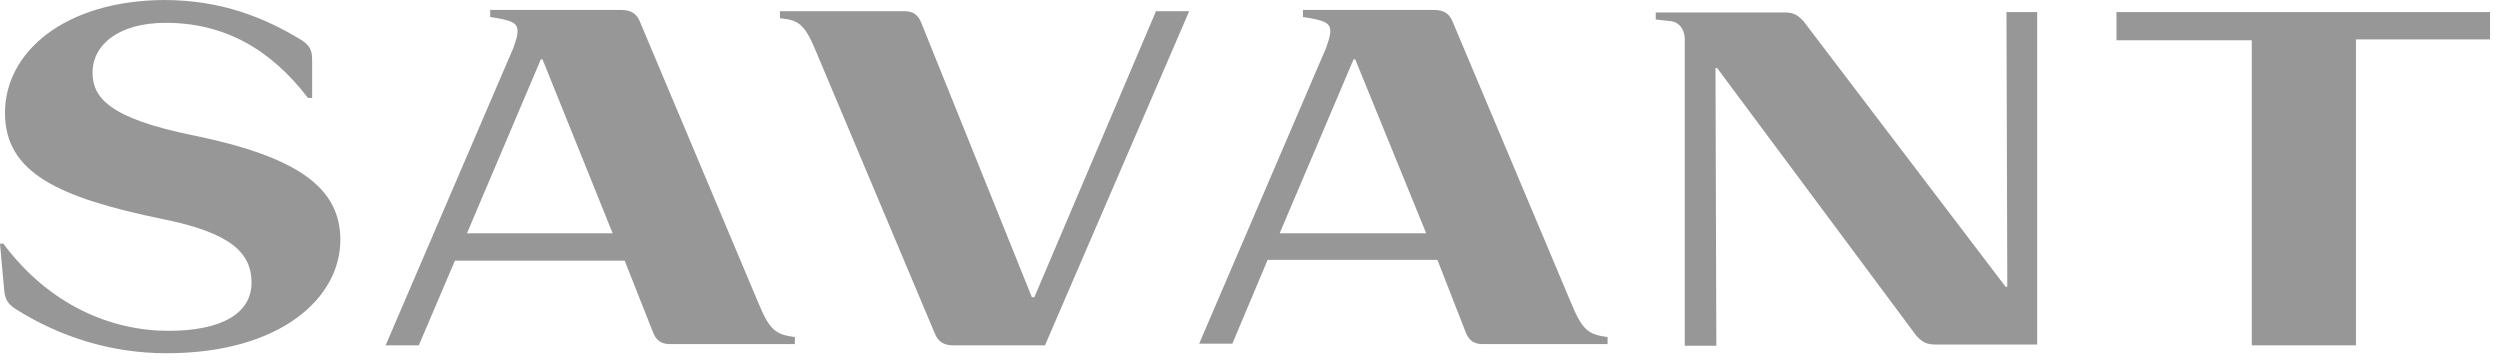 <svg width="201" height="29" viewBox="0 0 201 29" fill="none" xmlns="http://www.w3.org/2000/svg">
<path d="M170.164 0.968V3.237H181.043V27.765H189.419V3.17H200.199V0.968H170.164ZM154.078 26.998C154.546 27.498 154.879 27.699 155.614 27.699H163.79V0.968H161.32L161.387 23.06H161.253L145.001 1.702C144.534 1.201 144.2 1.001 143.466 1.001H133.121V1.568L134.356 1.702C134.923 1.769 135.457 2.269 135.457 3.204V27.799H137.993L137.926 5.473H138.06L154.078 26.998ZM117.836 26.698C118.103 27.398 118.537 27.665 119.205 27.665H129.25V27.098C127.748 26.898 127.247 26.598 126.346 24.428L116.802 1.769C116.535 1.101 116.101 0.801 115.3 0.801H104.755V1.368C106.59 1.635 106.957 1.869 106.957 2.536C106.957 2.87 106.824 3.237 106.623 3.838L96.412 27.632H99.081L101.918 20.891H115.567L117.836 26.698ZM114.666 18.755H102.886L108.826 4.772H108.96L114.666 18.755ZM84.031 27.732L95.611 0.901H92.941L83.163 23.894H82.963L74.086 1.869C73.819 1.168 73.385 0.901 72.718 0.901H62.706V1.468C64.241 1.602 64.708 1.969 65.609 4.138L75.154 26.798C75.421 27.465 75.855 27.765 76.655 27.765H84.031V27.732ZM52.494 26.698C52.761 27.398 53.195 27.665 53.862 27.665H63.907V27.098C62.406 26.898 61.905 26.598 61.004 24.428L51.46 1.769C51.193 1.101 50.759 0.801 49.958 0.801H39.412V1.368C41.248 1.635 41.615 1.869 41.615 2.536C41.615 2.87 41.481 3.237 41.281 3.838L31.003 27.765H33.672L36.576 20.958H50.225L52.494 26.698ZM49.257 18.755H37.544L43.484 4.772H43.617L49.257 18.755ZM13.382 28.4C22.593 28.4 27.365 23.928 27.365 19.289C27.365 15.117 23.994 12.615 15.518 10.879C8.777 9.511 7.442 7.842 7.442 5.84C7.442 3.571 9.578 1.835 13.315 1.835C17.988 1.835 21.725 3.905 24.762 7.876H25.096V4.872C25.096 4.071 24.962 3.704 24.261 3.237C21.258 1.402 17.787 0 13.149 0C5.206 0.067 0.4 4.171 0.4 9.077C0.4 13.883 4.672 15.885 13.115 17.62C18.555 18.722 20.223 20.323 20.223 22.726C20.223 25.196 17.821 26.598 13.549 26.598C9.01 26.598 4.005 24.595 0.267 19.589H0L0.334 23.294C0.4 24.095 0.667 24.462 1.235 24.829C4.705 27.031 8.844 28.4 13.382 28.4Z" fill="#979797"/>
</svg>
